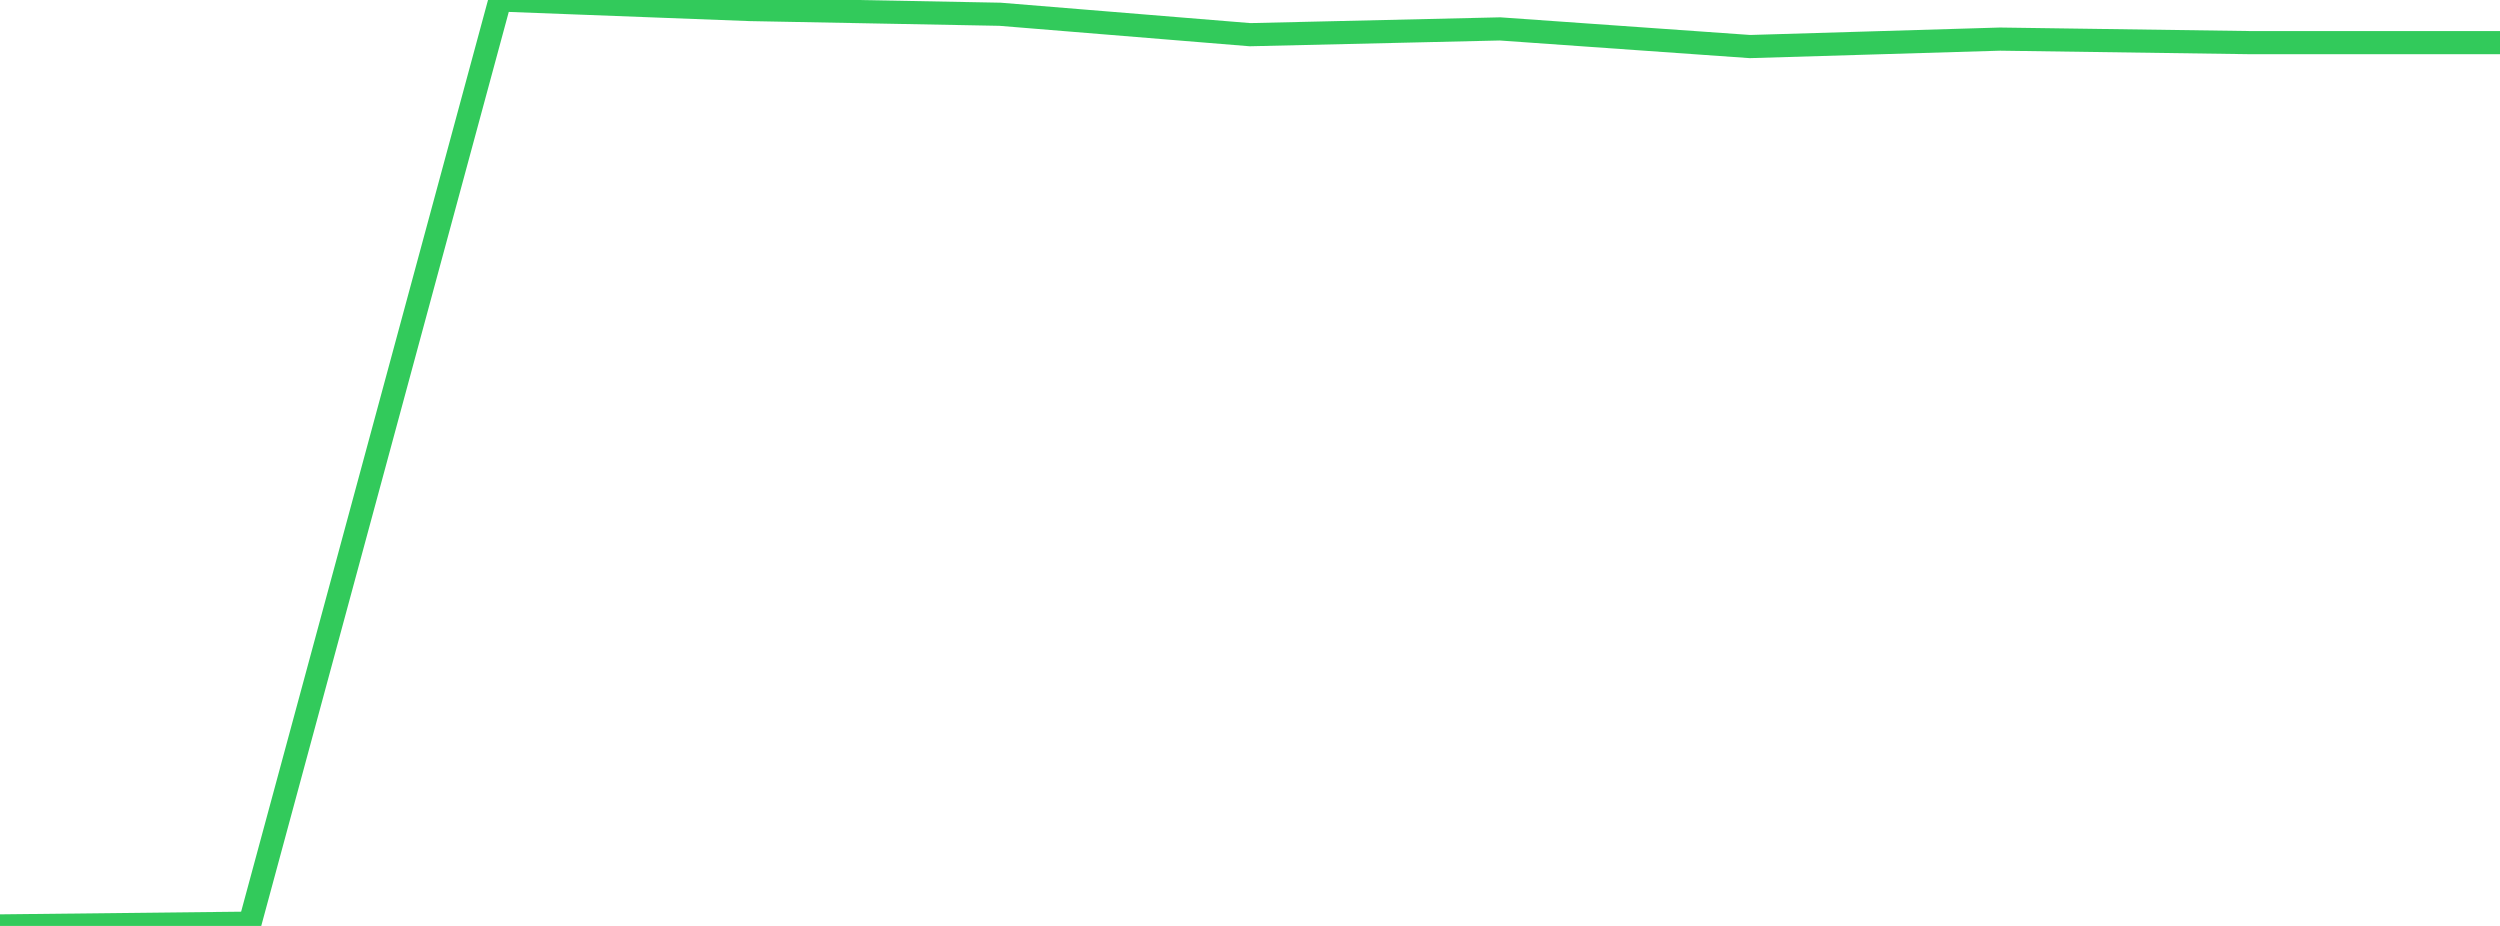 <?xml version="1.0" standalone="no"?>
<!DOCTYPE svg PUBLIC "-//W3C//DTD SVG 1.1//EN" "http://www.w3.org/Graphics/SVG/1.1/DTD/svg11.dtd">

<svg width="135" height="50" viewBox="0 0 135 50" preserveAspectRatio="none" 
  xmlns="http://www.w3.org/2000/svg"
  xmlns:xlink="http://www.w3.org/1999/xlink">


<polyline points="0.0, 50.0 13.5, 49.851 27.0, 0.0 40.5, 0.515 54.0, 0.77 67.5, 1.873 81.0, 1.561 94.5, 2.514 108.0, 2.112 121.5, 2.302 135.0, 2.302" fill="none" stroke="#32ca5b" stroke-width="1.25"/>

</svg>